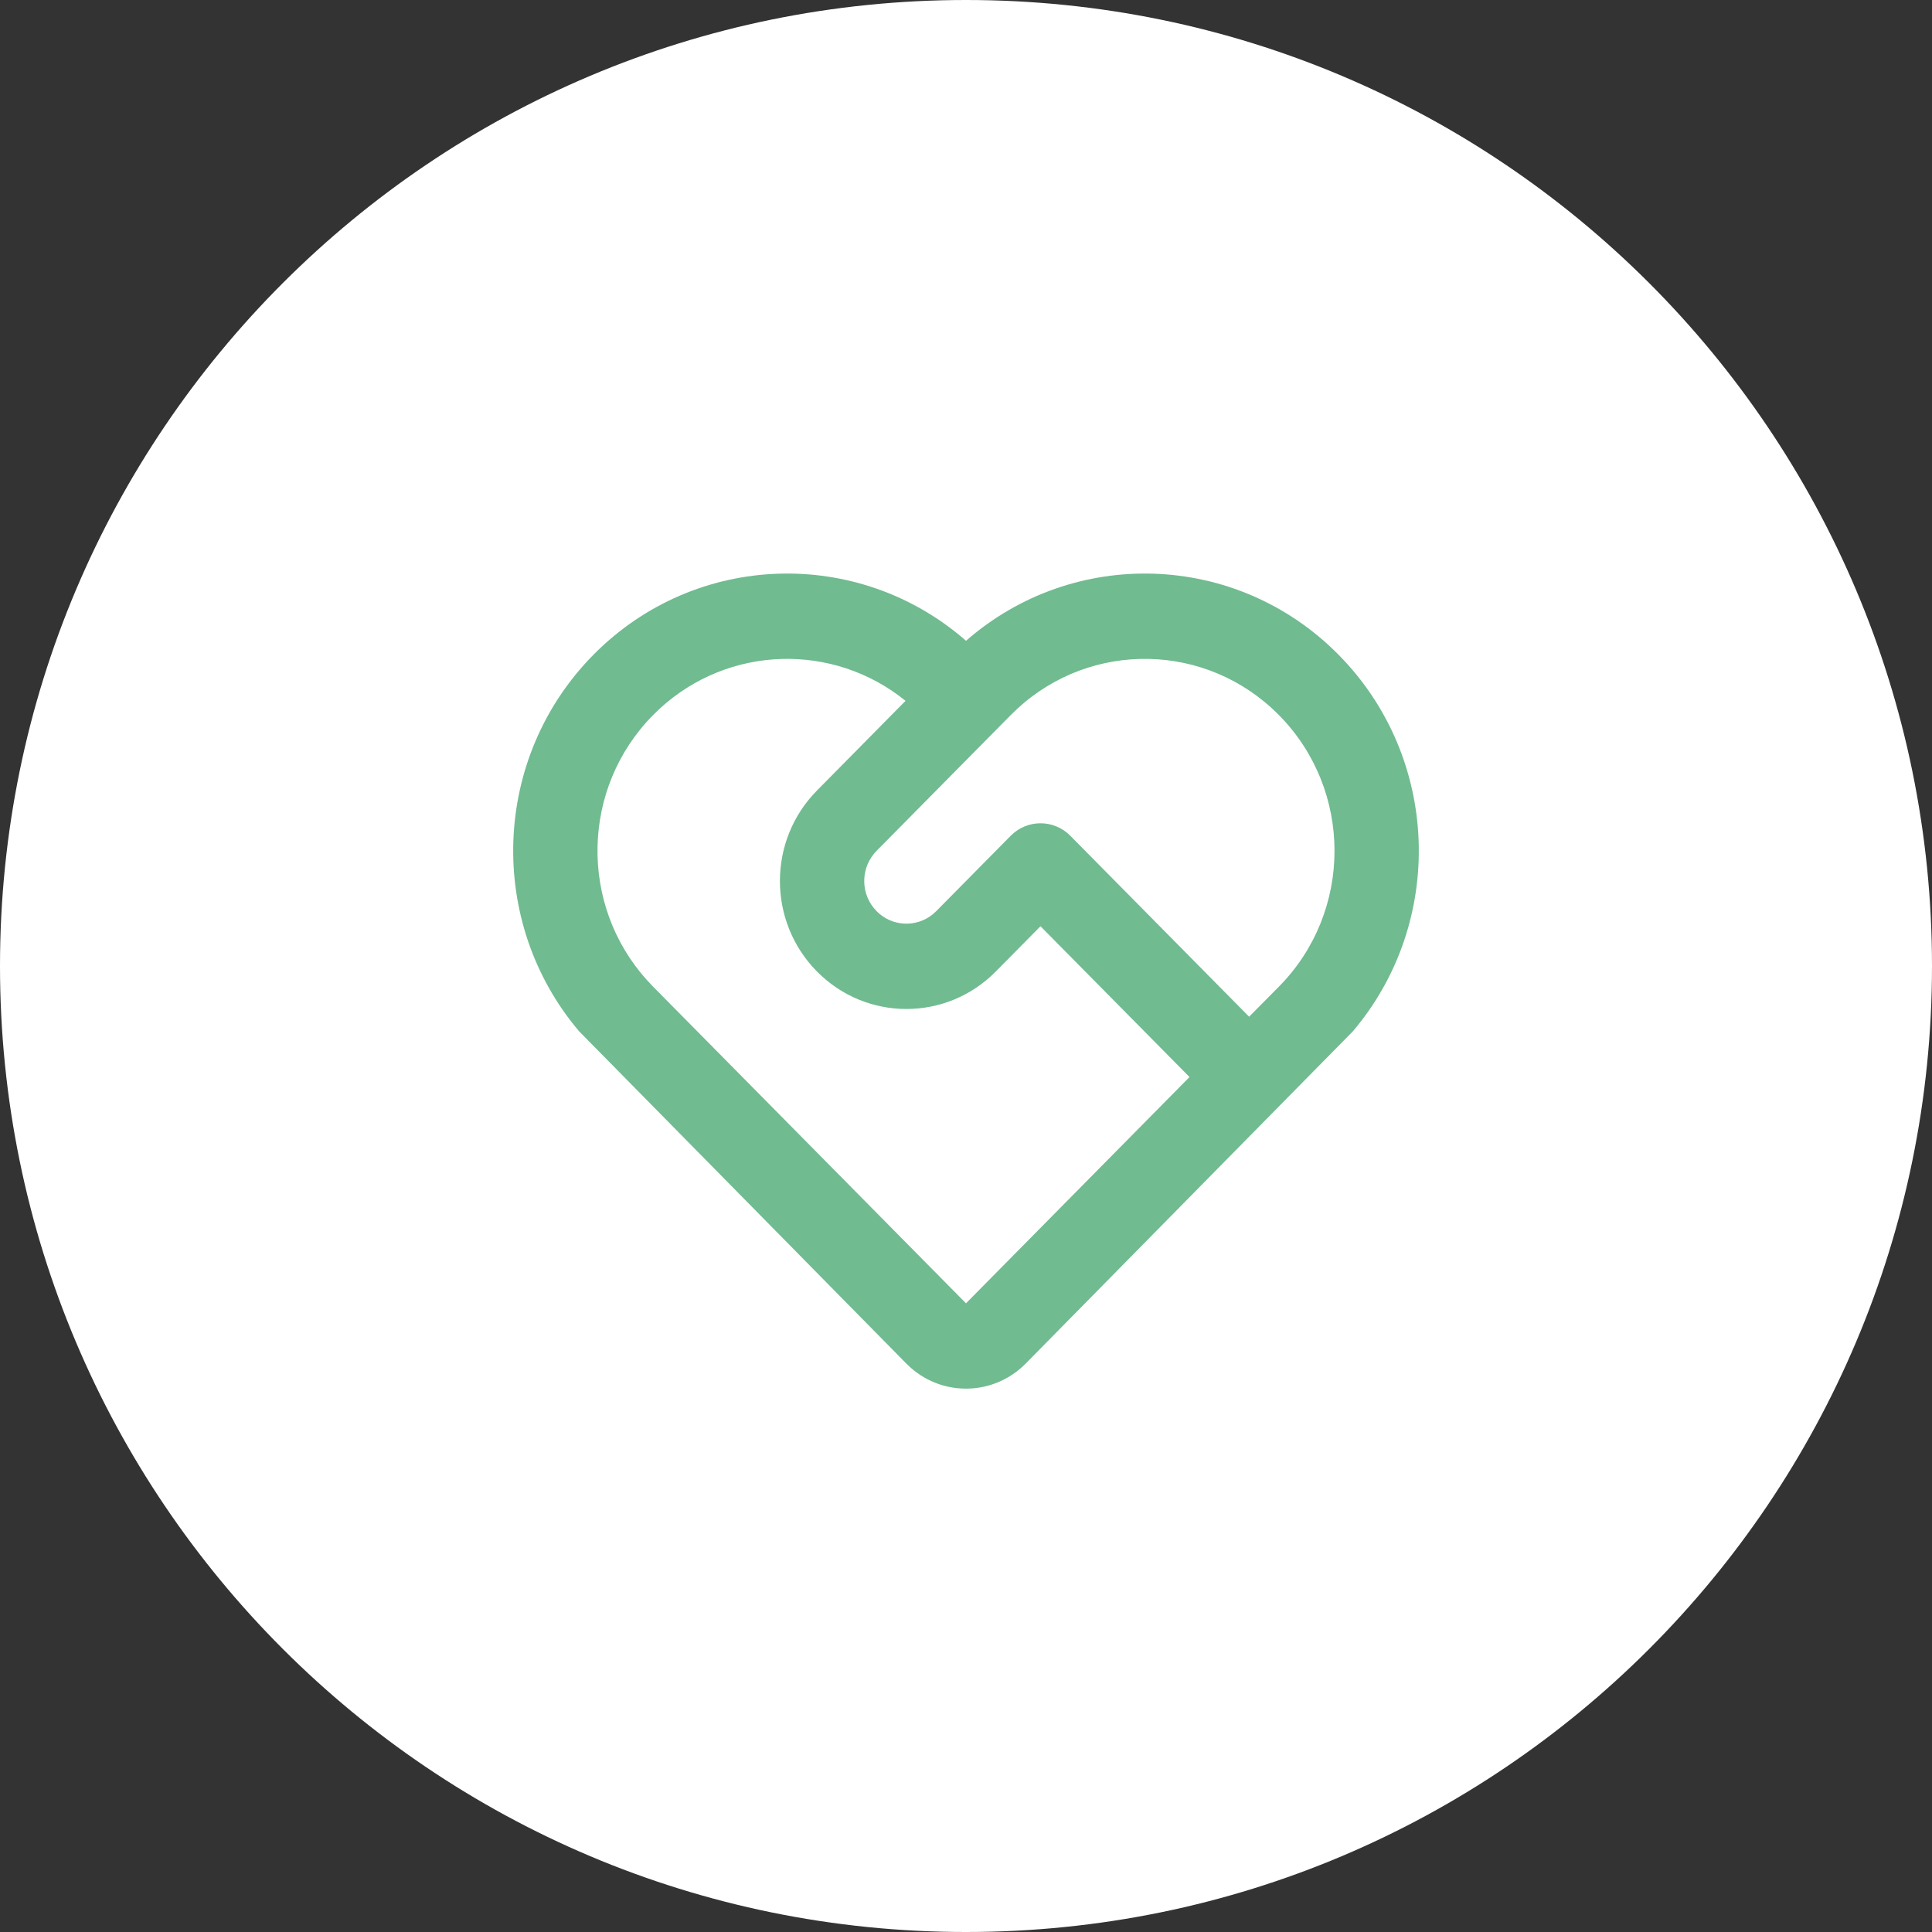 <svg width="64" height="64" viewBox="0 0 64 64" fill="none" xmlns="http://www.w3.org/2000/svg">
<rect x="0" y="0" width="64" height="64" fill="#333333" stroke="none"/>
<g clip-path="url(#clip0_1094_607)">
<path d="M32 64C49.673 64 64 49.673 64 32C64 14.327 49.673 0 32 0C14.327 0 0 14.327 0 32C0 49.673 14.327 64 32 64Z" fill="white"/>
<path d="M19.658 21.69C23.043 18.265 28.436 18.11 32.001 21.227C35.565 18.11 40.957 18.265 44.342 21.69C47.72 25.11 47.878 30.554 44.816 34.163L33.975 45.172C32.934 46.226 31.275 46.274 30.178 45.316L30.025 45.172L19.184 34.163C16.122 30.554 16.28 25.11 19.658 21.69ZM21.633 23.689C19.249 26.101 19.181 29.97 21.429 32.465L21.633 32.682L32 43.174L39.404 35.678L34.468 30.683L32.987 32.182C31.352 33.838 28.699 33.838 27.063 32.182C25.427 30.527 25.427 27.842 27.063 26.187L29.997 23.216C27.606 21.278 24.14 21.367 21.847 23.482L21.633 23.689ZM33.481 27.686C34.026 27.134 34.91 27.134 35.456 27.686L41.379 33.68L42.367 32.682C44.821 30.198 44.821 26.172 42.367 23.689C39.983 21.276 36.161 21.207 33.695 23.482L33.481 23.689L29.038 28.185C28.532 28.698 28.495 29.506 28.93 30.06L29.038 30.184C29.544 30.696 30.343 30.733 30.891 30.294L31.013 30.184L33.481 27.686Z" fill="#70BB90"/>
</g>
<defs>
<clipPath id="clip0_1094_607">
<rect width="64" height="64" fill="white"/>
</clipPath>
</defs>
</svg>
